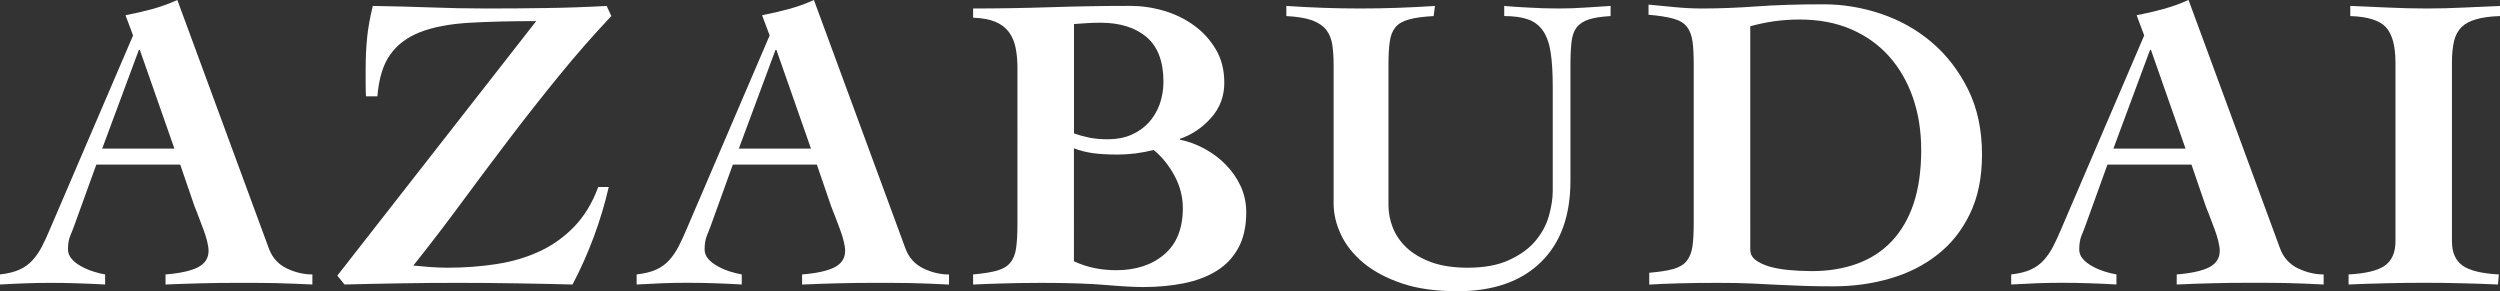 <?xml version="1.0" encoding="utf-8"?>
<!-- Generator: Adobe Illustrator 28.3.0, SVG Export Plug-In . SVG Version: 6.00 Build 0)  -->
<svg version="1.1" id="レイヤー_1" xmlns="http://www.w3.org/2000/svg" xmlns:xlink="http://www.w3.org/1999/xlink" x="0px"
	 y="0px" viewBox="0 0 38.287 4.461" style="enable-background:new 0 0 38.287 4.461;" xml:space="preserve">
<rect x="0" y="0" width="38.287" height="4.461" fill="#333333" stroke="none"/>
<style type="text/css">
	.st0{enable-background:new    ;}
	.st1{fill:#FFFFFF;}
</style>
<g class="st0">
	<path class="st1" d="M0,4.203c0.121-0.014,0.221-0.038,0.301-0.075c0.08-0.036,0.146-0.085,0.2-0.146
		c0.055-0.06,0.102-0.13,0.143-0.21C0.685,3.693,0.727,3.602,0.77,3.498l1.268-2.955l-0.116-0.31
		C2.059,0.207,2.194,0.176,2.328,0.14C2.461,0.103,2.591,0.057,2.716,0l1.403,3.809c0.052,0.138,0.142,0.238,0.271,0.301
		C4.52,4.172,4.651,4.203,4.784,4.203v0.154C4.703,4.354,4.61,4.35,4.507,4.345C4.403,4.341,4.3,4.337,4.196,4.335
		S3.989,4.332,3.886,4.332c-0.099,0-0.189,0-0.271,0c-0.181,0-0.361,0.002-0.54,0.007C2.896,4.343,2.716,4.35,2.535,4.357V4.203
		c0.224-0.018,0.39-0.055,0.497-0.11c0.108-0.056,0.162-0.14,0.162-0.252c0-0.039-0.008-0.089-0.022-0.148
		C3.156,3.632,3.137,3.57,3.113,3.508S3.065,3.383,3.042,3.32S2.998,3.205,2.98,3.162l-0.22-0.641H1.475l-0.33,0.912
		C1.123,3.494,1.101,3.552,1.077,3.608C1.053,3.664,1.041,3.735,1.041,3.821c0,0.052,0.019,0.1,0.056,0.143
		c0.036,0.043,0.084,0.08,0.142,0.112c0.059,0.033,0.121,0.06,0.187,0.081C1.493,4.179,1.554,4.194,1.61,4.203v0.154
		C1.473,4.35,1.333,4.343,1.193,4.339C1.053,4.334,0.914,4.332,0.776,4.332c-0.13,0-0.259,0.002-0.388,0.007
		C0.259,4.343,0.13,4.35,0,4.357V4.203z M2.671,2.276l-0.53-1.513H2.127L1.565,2.276H2.671z"/>
	<path class="st1" d="M5.605,1.475C5.602,1.423,5.6,1.36,5.6,1.287s0-0.148,0-0.227c0-0.177,0.008-0.337,0.022-0.481
		s0.044-0.308,0.087-0.488c0.293,0.004,0.583,0.012,0.87,0.022C6.865,0.124,7.155,0.13,7.448,0.13c0.311,0,0.618-0.002,0.922-0.007
		c0.304-0.004,0.61-0.015,0.921-0.032l0.071,0.155C9.082,0.543,8.813,0.85,8.558,1.164C8.301,1.479,8.05,1.798,7.804,2.121
		C7.559,2.444,7.314,2.77,7.073,3.097C6.832,3.425,6.584,3.748,6.33,4.067C6.416,4.075,6.504,4.083,6.592,4.09
		C6.68,4.096,6.768,4.1,6.854,4.1c0.263,0,0.513-0.019,0.75-0.056C7.841,4.008,8.06,3.943,8.26,3.851s0.378-0.219,0.533-0.379
		C8.948,3.312,9.071,3.11,9.162,2.864h0.161C9.263,3.123,9.187,3.377,9.094,3.627s-0.201,0.494-0.326,0.73
		C8.47,4.35,8.177,4.343,7.888,4.339C7.6,4.334,7.307,4.332,7.009,4.332c-0.289,0-0.577,0.002-0.866,0.007
		C5.854,4.343,5.564,4.35,5.276,4.357l-0.11-0.136l3.046-3.898c-0.393,0-0.736,0.009-1.031,0.026
		C6.885,0.367,6.637,0.414,6.437,0.491c-0.2,0.078-0.354,0.193-0.462,0.347C5.866,0.99,5.802,1.203,5.78,1.475H5.605z"/>
	<path class="st1" d="M9.75,4.203c0.12-0.014,0.221-0.038,0.301-0.075c0.079-0.036,0.146-0.085,0.2-0.146
		c0.054-0.06,0.102-0.13,0.143-0.21c0.04-0.079,0.083-0.171,0.126-0.274l1.267-2.955l-0.116-0.31
		c0.138-0.026,0.273-0.058,0.407-0.094C12.211,0.103,12.34,0.057,12.465,0l1.403,3.809c0.052,0.138,0.143,0.238,0.271,0.301
		c0.13,0.062,0.261,0.094,0.395,0.094v0.154c-0.082-0.004-0.175-0.008-0.278-0.013c-0.104-0.004-0.207-0.008-0.31-0.01
		c-0.104-0.002-0.207-0.003-0.311-0.003c-0.1,0-0.19,0-0.271,0c-0.182,0-0.361,0.002-0.54,0.007
		c-0.179,0.004-0.359,0.011-0.54,0.019V4.203c0.225-0.018,0.39-0.055,0.498-0.11c0.107-0.056,0.161-0.14,0.161-0.252
		c0-0.039-0.007-0.089-0.022-0.148c-0.015-0.061-0.034-0.122-0.058-0.185c-0.024-0.062-0.048-0.125-0.071-0.188
		c-0.024-0.062-0.045-0.115-0.062-0.158l-0.22-0.641h-1.287l-0.329,0.912c-0.021,0.061-0.045,0.118-0.068,0.175
		c-0.023,0.056-0.035,0.127-0.035,0.213c0,0.052,0.018,0.1,0.055,0.143c0.036,0.043,0.084,0.08,0.143,0.112
		c0.058,0.033,0.12,0.06,0.187,0.081c0.066,0.021,0.128,0.037,0.184,0.046v0.154c-0.138-0.008-0.276-0.015-0.417-0.019
		c-0.14-0.005-0.278-0.007-0.417-0.007c-0.129,0-0.259,0.002-0.388,0.007C10.009,4.343,9.879,4.35,9.75,4.357V4.203z M12.42,2.276
		l-0.53-1.513h-0.013l-0.562,1.513H12.42z"/>
	<path class="st1" d="M14.903,4.203c0.154-0.014,0.277-0.033,0.368-0.059s0.158-0.066,0.203-0.123
		c0.046-0.056,0.075-0.13,0.088-0.223s0.02-0.213,0.02-0.359V1.035c0-0.112-0.01-0.215-0.029-0.308s-0.054-0.172-0.104-0.239
		c-0.05-0.066-0.118-0.118-0.207-0.155c-0.088-0.036-0.201-0.057-0.339-0.062V0.13c0.396,0,0.795-0.007,1.195-0.02
		c0.401-0.013,0.804-0.02,1.209-0.02c0.173,0,0.344,0.024,0.515,0.074c0.17,0.05,0.324,0.124,0.462,0.224
		c0.138,0.099,0.25,0.222,0.336,0.368c0.087,0.146,0.13,0.316,0.13,0.511c0,0.207-0.067,0.386-0.201,0.536
		c-0.133,0.151-0.293,0.259-0.478,0.323v0.014c0.129,0.025,0.255,0.072,0.378,0.139s0.231,0.148,0.326,0.246
		c0.095,0.097,0.17,0.206,0.227,0.329c0.056,0.123,0.084,0.256,0.084,0.397c0,0.216-0.04,0.397-0.12,0.544
		c-0.079,0.146-0.19,0.264-0.332,0.352c-0.143,0.089-0.31,0.152-0.502,0.191c-0.191,0.038-0.399,0.058-0.623,0.058
		c-0.139,0-0.331-0.011-0.579-0.032s-0.576-0.032-0.986-0.032c-0.133,0-0.251,0.001-0.352,0.003
		C15.49,4.337,15.399,4.34,15.32,4.342c-0.08,0.002-0.153,0.004-0.221,0.007c-0.066,0.002-0.132,0.005-0.196,0.009V4.203z
		 M16.448,2.043c0.073,0.026,0.151,0.048,0.235,0.065c0.085,0.017,0.179,0.025,0.281,0.025c0.134,0,0.254-0.022,0.359-0.067
		c0.105-0.046,0.195-0.108,0.269-0.188c0.073-0.08,0.129-0.174,0.168-0.281c0.038-0.108,0.058-0.223,0.058-0.343
		c0-0.311-0.086-0.539-0.258-0.686c-0.173-0.146-0.408-0.22-0.705-0.22c-0.069,0-0.136,0.002-0.2,0.006
		c-0.065,0.005-0.134,0.009-0.207,0.014V2.043z M16.448,4.002c0.104,0.048,0.209,0.082,0.316,0.104s0.218,0.032,0.33,0.032
		c0.302,0,0.547-0.08,0.737-0.242c0.189-0.161,0.284-0.397,0.284-0.708c0-0.172-0.042-0.337-0.126-0.494s-0.191-0.29-0.32-0.397
		c-0.189,0.047-0.373,0.07-0.55,0.07c-0.15,0-0.278-0.007-0.385-0.022c-0.105-0.015-0.201-0.04-0.287-0.074V4.002z"/>
	<path class="st1" d="M19.7,0.091c0.375,0.025,0.752,0.039,1.131,0.039c0.384,0,0.766-0.014,1.145-0.039l-0.02,0.155
		c-0.159,0.009-0.285,0.025-0.378,0.052c-0.093,0.025-0.162,0.065-0.207,0.119c-0.045,0.055-0.074,0.128-0.087,0.22
		c-0.014,0.093-0.02,0.213-0.02,0.359v2.146c0,0.116,0.022,0.231,0.067,0.346c0.046,0.114,0.116,0.217,0.214,0.308
		c0.097,0.09,0.222,0.163,0.375,0.22C22.073,4.071,22.258,4.1,22.474,4.1c0.259,0,0.473-0.04,0.643-0.12
		c0.171-0.079,0.305-0.178,0.401-0.294s0.165-0.243,0.204-0.382c0.038-0.138,0.058-0.265,0.058-0.381V1.332
		c0-0.216-0.011-0.392-0.032-0.53c-0.021-0.138-0.061-0.248-0.116-0.329c-0.057-0.082-0.132-0.141-0.227-0.175
		s-0.218-0.052-0.368-0.052V0.091c0.099,0.009,0.223,0.018,0.371,0.025c0.149,0.009,0.306,0.014,0.469,0.014
		c0.134,0,0.267-0.005,0.398-0.014c0.131-0.008,0.262-0.017,0.391-0.025v0.155c-0.143,0.009-0.253,0.025-0.333,0.052
		c-0.08,0.025-0.141,0.065-0.185,0.119c-0.043,0.055-0.069,0.128-0.08,0.22c-0.011,0.093-0.017,0.213-0.017,0.359v1.771
		c0,0.539-0.151,0.956-0.456,1.251c-0.304,0.295-0.729,0.442-1.276,0.442c-0.328,0-0.61-0.039-0.847-0.119
		c-0.237-0.08-0.434-0.185-0.589-0.313c-0.155-0.13-0.271-0.273-0.346-0.434c-0.075-0.159-0.113-0.318-0.113-0.479v-2.12
		c0-0.116-0.007-0.219-0.02-0.308c-0.013-0.088-0.043-0.163-0.09-0.226c-0.048-0.062-0.12-0.112-0.217-0.149
		C20,0.277,19.868,0.255,19.7,0.246V0.091z"/>
	<path class="st1" d="M25.26,4.177c0.155-0.013,0.278-0.032,0.369-0.058c0.09-0.026,0.158-0.067,0.203-0.123
		c0.046-0.057,0.074-0.131,0.088-0.224c0.013-0.093,0.019-0.212,0.019-0.358V0.989c0-0.146-0.006-0.266-0.019-0.358
		c-0.014-0.093-0.042-0.167-0.088-0.224c-0.045-0.056-0.114-0.097-0.207-0.122c-0.093-0.026-0.219-0.046-0.378-0.059V0.071
		c0.138,0.013,0.274,0.026,0.41,0.039s0.273,0.02,0.411,0.02c0.267,0,0.545-0.011,0.834-0.032s0.631-0.032,1.028-0.032
		c0.293,0,0.585,0.048,0.876,0.145c0.291,0.098,0.55,0.243,0.778,0.437c0.229,0.194,0.414,0.435,0.557,0.722
		c0.142,0.286,0.213,0.619,0.213,0.998c0,0.35-0.062,0.651-0.184,0.905c-0.123,0.255-0.289,0.464-0.498,0.627
		c-0.209,0.164-0.451,0.286-0.725,0.365c-0.273,0.08-0.563,0.12-0.869,0.12c-0.177,0-0.33-0.002-0.459-0.007
		c-0.13-0.004-0.258-0.01-0.385-0.016c-0.127-0.007-0.262-0.013-0.404-0.02s-0.314-0.01-0.518-0.01
		c-0.229,0-0.427,0.002-0.595,0.007c-0.168,0.004-0.321,0.011-0.459,0.019V4.177z M26.806,3.828c0,0.06,0.025,0.11,0.077,0.151
		s0.121,0.074,0.207,0.101c0.086,0.025,0.187,0.044,0.301,0.055s0.233,0.017,0.358,0.017c0.255,0,0.485-0.038,0.692-0.113
		c0.206-0.075,0.383-0.189,0.529-0.343s0.259-0.346,0.337-0.579c0.077-0.232,0.116-0.506,0.116-0.82
		c0-0.289-0.042-0.556-0.126-0.799s-0.206-0.455-0.365-0.634c-0.16-0.179-0.354-0.317-0.585-0.417
		c-0.231-0.099-0.493-0.148-0.786-0.148c-0.129,0-0.256,0.009-0.381,0.025c-0.126,0.018-0.25,0.044-0.375,0.078V3.828z"/>
	<path class="st1" d="M30.801,4.203c0.12-0.014,0.221-0.038,0.301-0.075c0.079-0.036,0.146-0.085,0.2-0.146
		c0.054-0.06,0.102-0.13,0.143-0.21c0.04-0.079,0.083-0.171,0.126-0.274l1.267-2.955l-0.116-0.31
		c0.138-0.026,0.273-0.058,0.407-0.094c0.134-0.037,0.263-0.083,0.388-0.14l1.403,3.809c0.052,0.138,0.143,0.238,0.271,0.301
		c0.13,0.062,0.261,0.094,0.395,0.094v0.154c-0.082-0.004-0.175-0.008-0.278-0.013c-0.104-0.004-0.207-0.008-0.31-0.01
		c-0.104-0.002-0.207-0.003-0.311-0.003c-0.1,0-0.19,0-0.271,0c-0.182,0-0.361,0.002-0.54,0.007
		c-0.179,0.004-0.359,0.011-0.54,0.019V4.203c0.225-0.018,0.39-0.055,0.498-0.11c0.107-0.056,0.161-0.14,0.161-0.252
		c0-0.039-0.007-0.089-0.022-0.148c-0.015-0.061-0.034-0.122-0.058-0.185c-0.024-0.062-0.048-0.125-0.071-0.188
		c-0.024-0.062-0.045-0.115-0.062-0.158l-0.22-0.641h-1.287l-0.329,0.912c-0.021,0.061-0.045,0.118-0.068,0.175
		c-0.023,0.056-0.035,0.127-0.035,0.213c0,0.052,0.018,0.1,0.055,0.143c0.036,0.043,0.084,0.08,0.143,0.112
		c0.058,0.033,0.12,0.06,0.188,0.081c0.066,0.021,0.128,0.037,0.184,0.046v0.154c-0.138-0.008-0.276-0.015-0.417-0.019
		c-0.14-0.005-0.278-0.007-0.417-0.007c-0.129,0-0.259,0.002-0.388,0.007C31.06,4.343,30.93,4.35,30.801,4.357V4.203z M33.471,2.276
		l-0.53-1.513h-0.013l-0.562,1.513H33.471z"/>
	<path class="st1" d="M35.992,0.091C36.19,0.1,36.387,0.108,36.58,0.116c0.194,0.009,0.391,0.014,0.589,0.014
		c0.189,0,0.376-0.005,0.559-0.014c0.184-0.008,0.37-0.017,0.56-0.025v0.155c-0.146,0.004-0.269,0.021-0.365,0.049
		c-0.097,0.027-0.173,0.068-0.227,0.122c-0.054,0.055-0.092,0.125-0.113,0.214c-0.021,0.088-0.032,0.197-0.032,0.326v2.741
		c0,0.168,0.054,0.291,0.162,0.369c0.107,0.077,0.293,0.122,0.556,0.136l-0.013,0.154c-0.189-0.008-0.377-0.015-0.562-0.019
		c-0.186-0.005-0.373-0.007-0.562-0.007c-0.194,0-0.388,0.002-0.582,0.007c-0.193,0.004-0.388,0.011-0.582,0.019V4.203
		c0.263-0.014,0.448-0.059,0.557-0.136c0.107-0.078,0.161-0.201,0.161-0.369V0.957c0-0.254-0.049-0.434-0.146-0.54
		c-0.097-0.105-0.279-0.162-0.546-0.171V0.091z"/>
</g>
<g>
</g>
<g>
</g>
<g>
</g>
<g>
</g>
<g>
</g>
<g>
</g>
<g>
</g>
<g>
</g>
<g>
</g>
<g>
</g>
<g>
</g>
<g>
</g>
<g>
</g>
<g>
</g>
<g>
</g>
</svg>
